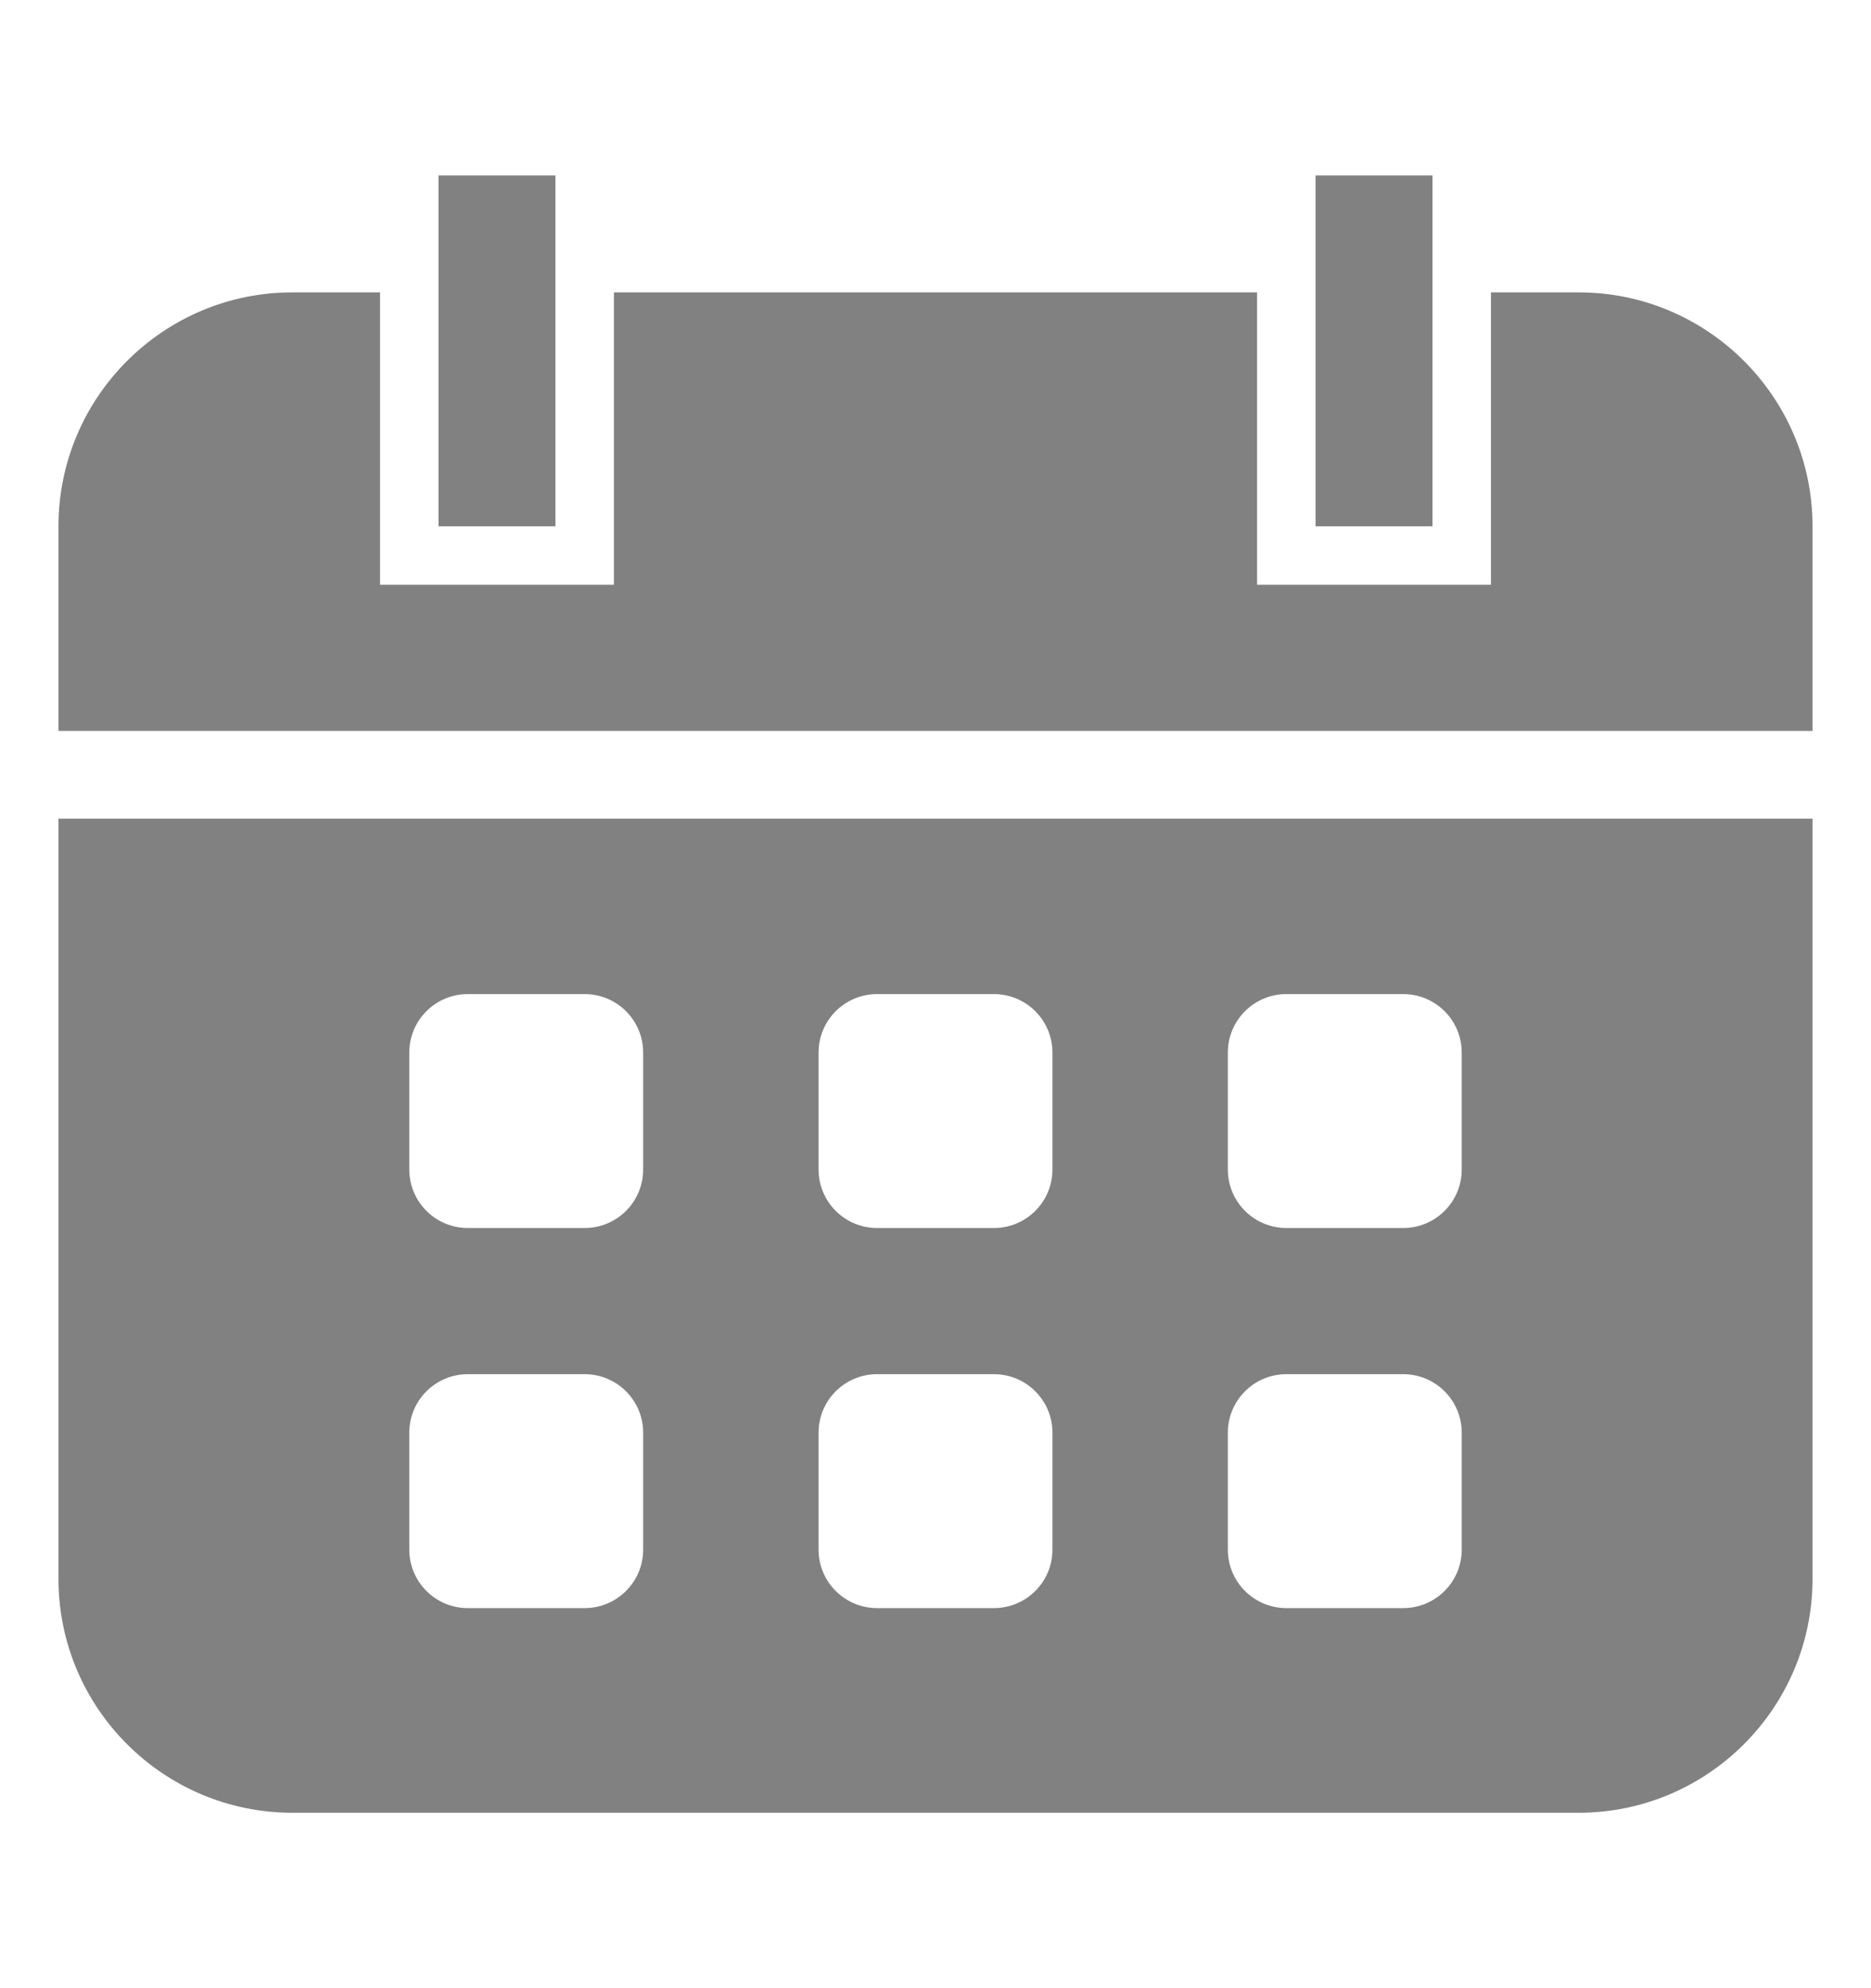 <svg xmlns="http://www.w3.org/2000/svg" width="16" height="17" viewBox="0 0 16 17" fill="none">
  <path d="M4.75 4.5H3.75V1.5H4.75V4.5ZM12.25 1.5H11.25V4.5H12.25V1.5ZM0.5 7H15.5V13.5C15.5 14.603 14.603 15.5 13.5 15.5H2.5C1.397 15.5 0.5 14.603 0.5 13.5V7ZM10.5 10C10.5 10.276 10.724 10.5 11 10.5H12C12.276 10.5 12.5 10.276 12.5 10V9C12.5 8.724 12.276 8.5 12 8.5H11C10.724 8.5 10.5 8.724 10.5 9V10ZM10.5 13.25C10.5 13.526 10.724 13.75 11 13.75H12C12.276 13.75 12.5 13.526 12.5 13.25V12.25C12.5 11.974 12.276 11.75 12 11.75H11C10.724 11.75 10.5 11.974 10.5 12.25V13.25ZM7 10C7 10.276 7.224 10.5 7.5 10.5H8.5C8.776 10.5 9 10.276 9 10V9C9 8.724 8.776 8.5 8.5 8.5H7.5C7.224 8.5 7 8.724 7 9V10ZM7 13.25C7 13.526 7.224 13.75 7.5 13.75H8.5C8.776 13.75 9 13.526 9 13.25V12.25C9 11.974 8.776 11.75 8.5 11.75H7.5C7.224 11.75 7 11.974 7 12.25V13.25ZM3.5 10C3.5 10.276 3.724 10.5 4 10.5H5C5.276 10.5 5.5 10.276 5.5 10V9C5.5 8.724 5.276 8.5 5 8.5H4C3.724 8.5 3.5 8.724 3.5 9V10ZM3.5 13.25C3.5 13.526 3.724 13.75 4 13.75H5C5.276 13.75 5.5 13.526 5.5 13.25V12.25C5.5 11.974 5.276 11.75 5 11.75H4C3.724 11.75 3.5 11.974 3.5 12.25V13.25ZM13.5 2.5H12.75V5H10.75V2.5H5.25V5H3.25V2.5H2.5C1.397 2.5 0.5 3.397 0.5 4.5V6.25H15.5V4.5C15.5 3.397 14.603 2.5 13.5 2.5Z" fill="#818181"/>
</svg>